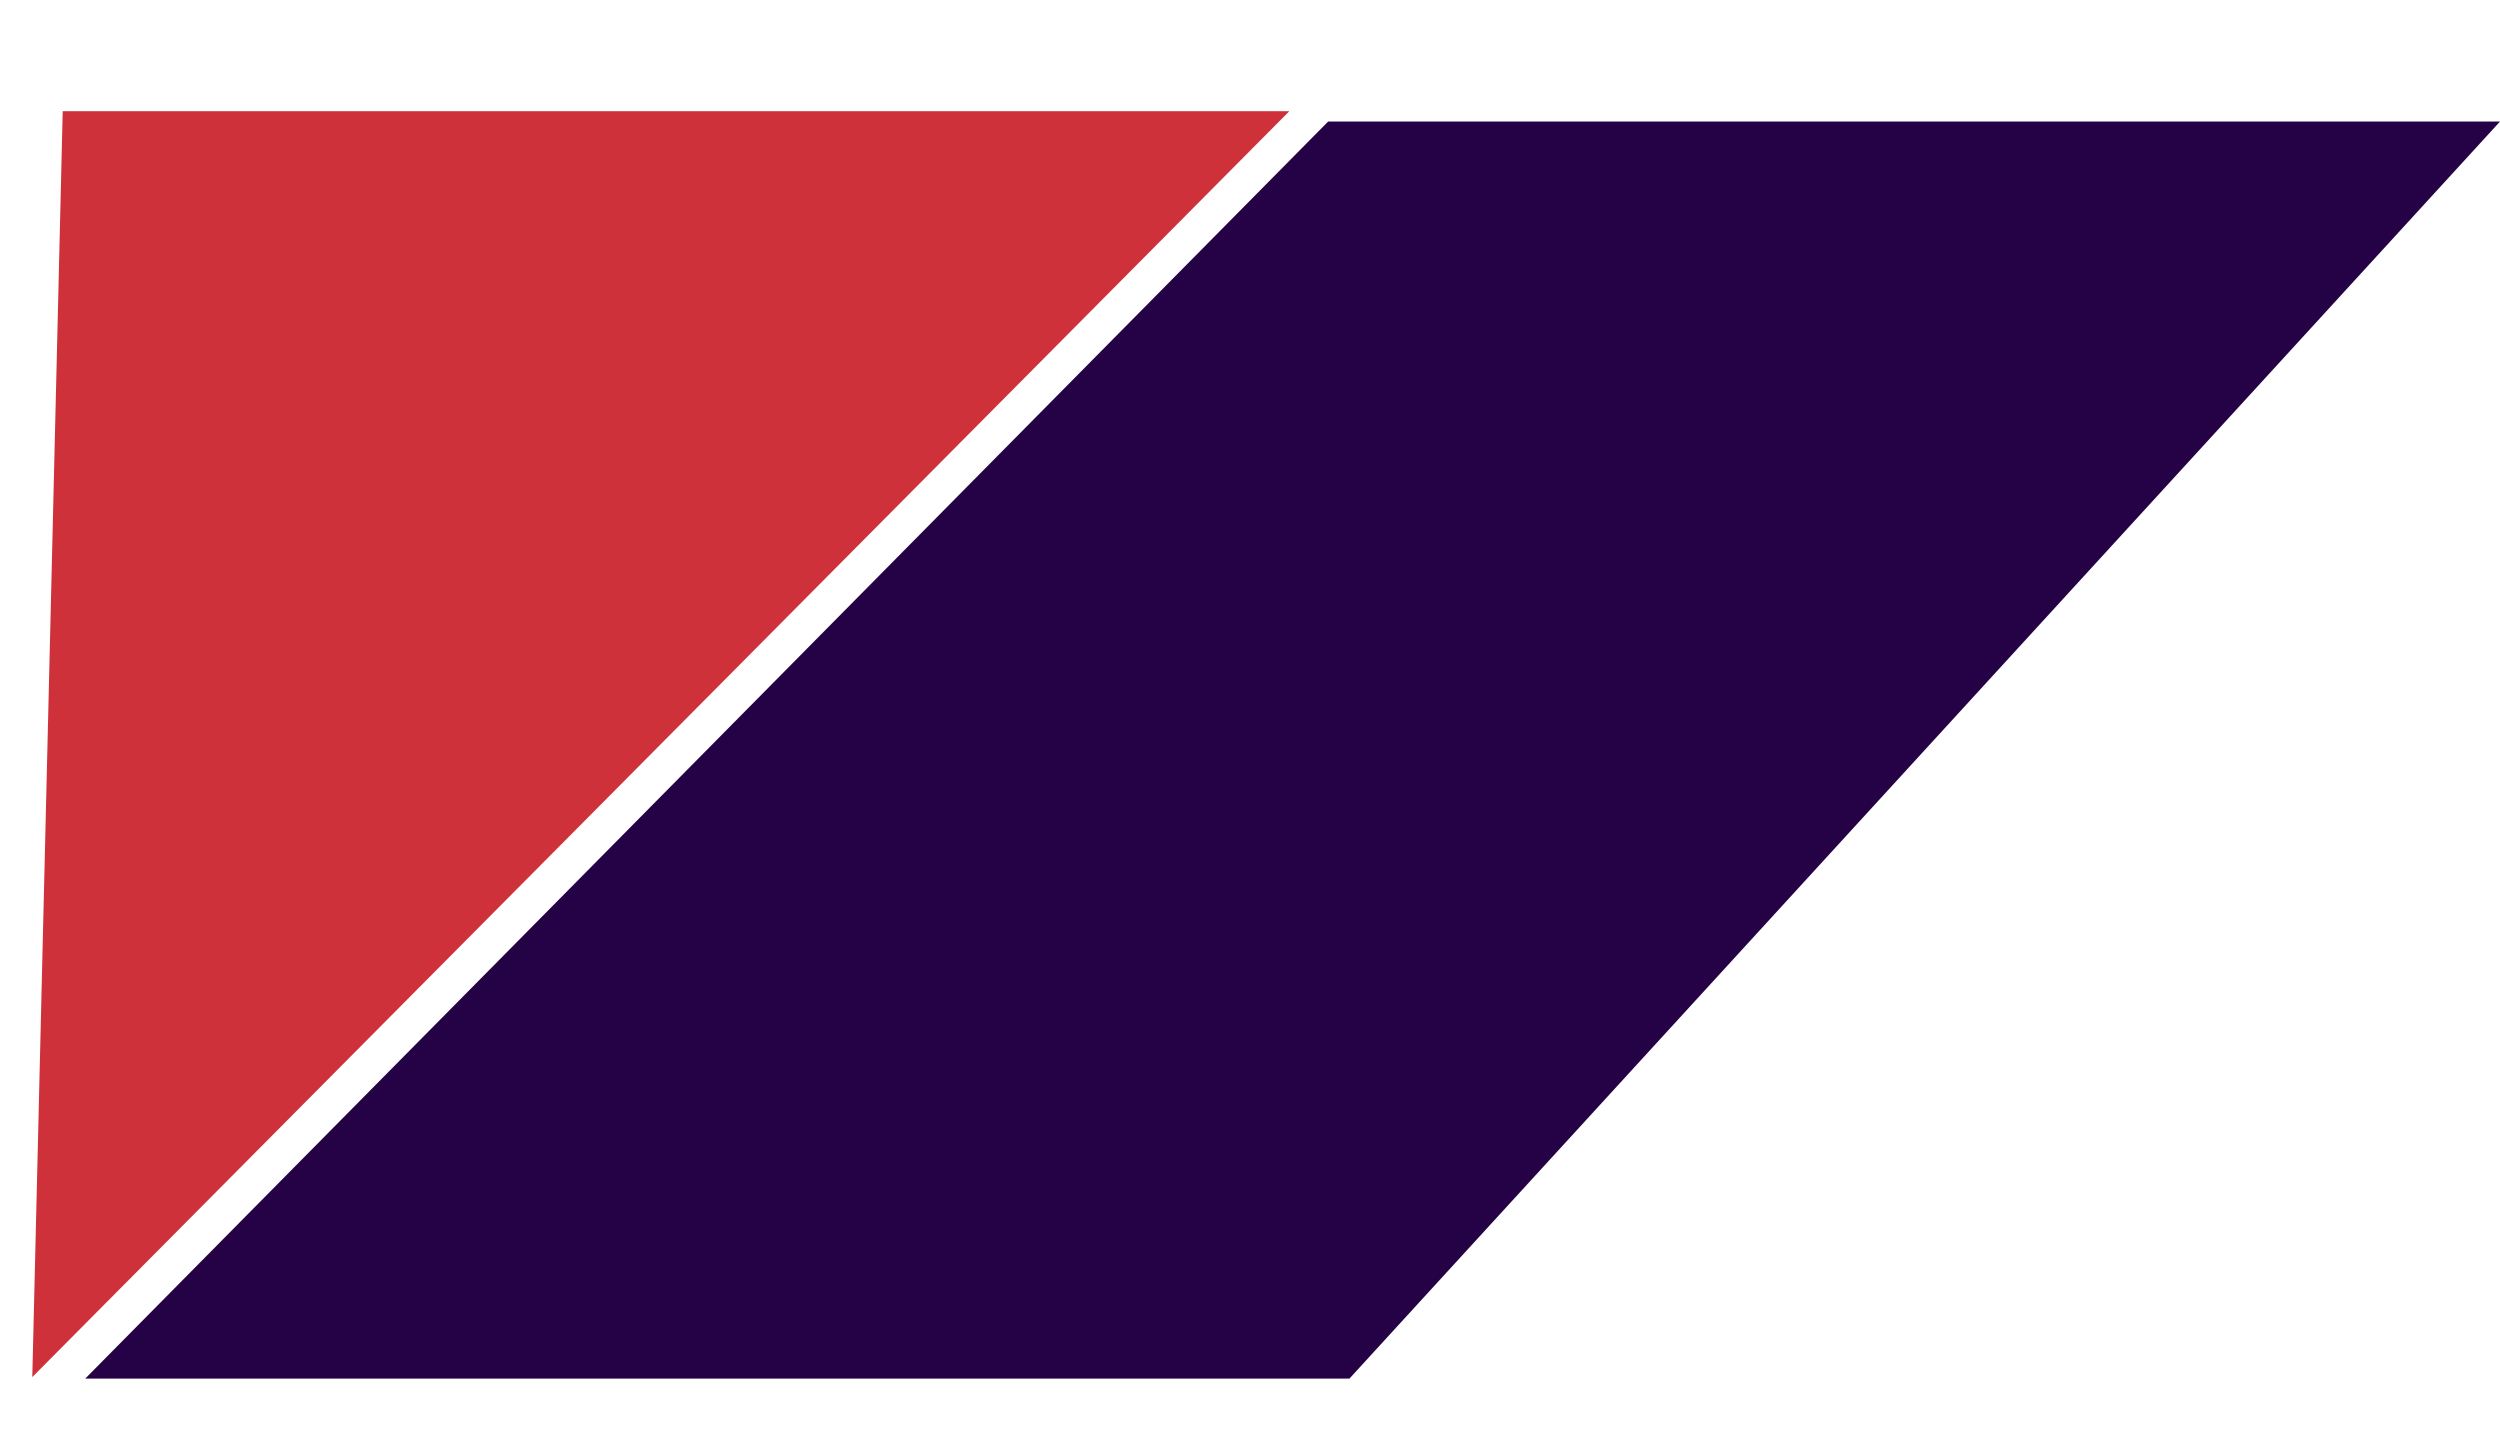 <?xml version="1.0" encoding="UTF-8"?> <svg xmlns="http://www.w3.org/2000/svg" width="47" height="27" viewBox="0 0 47 27" fill="none"><path d="M24.24 2.09L0.607 25.889L1.179 2.09L24.24 2.09Z" fill="#CE313A"></path><path d="M24.969 2.285H47L25.369 25.918H1.602L24.969 2.285Z" fill="#250246"></path></svg> 